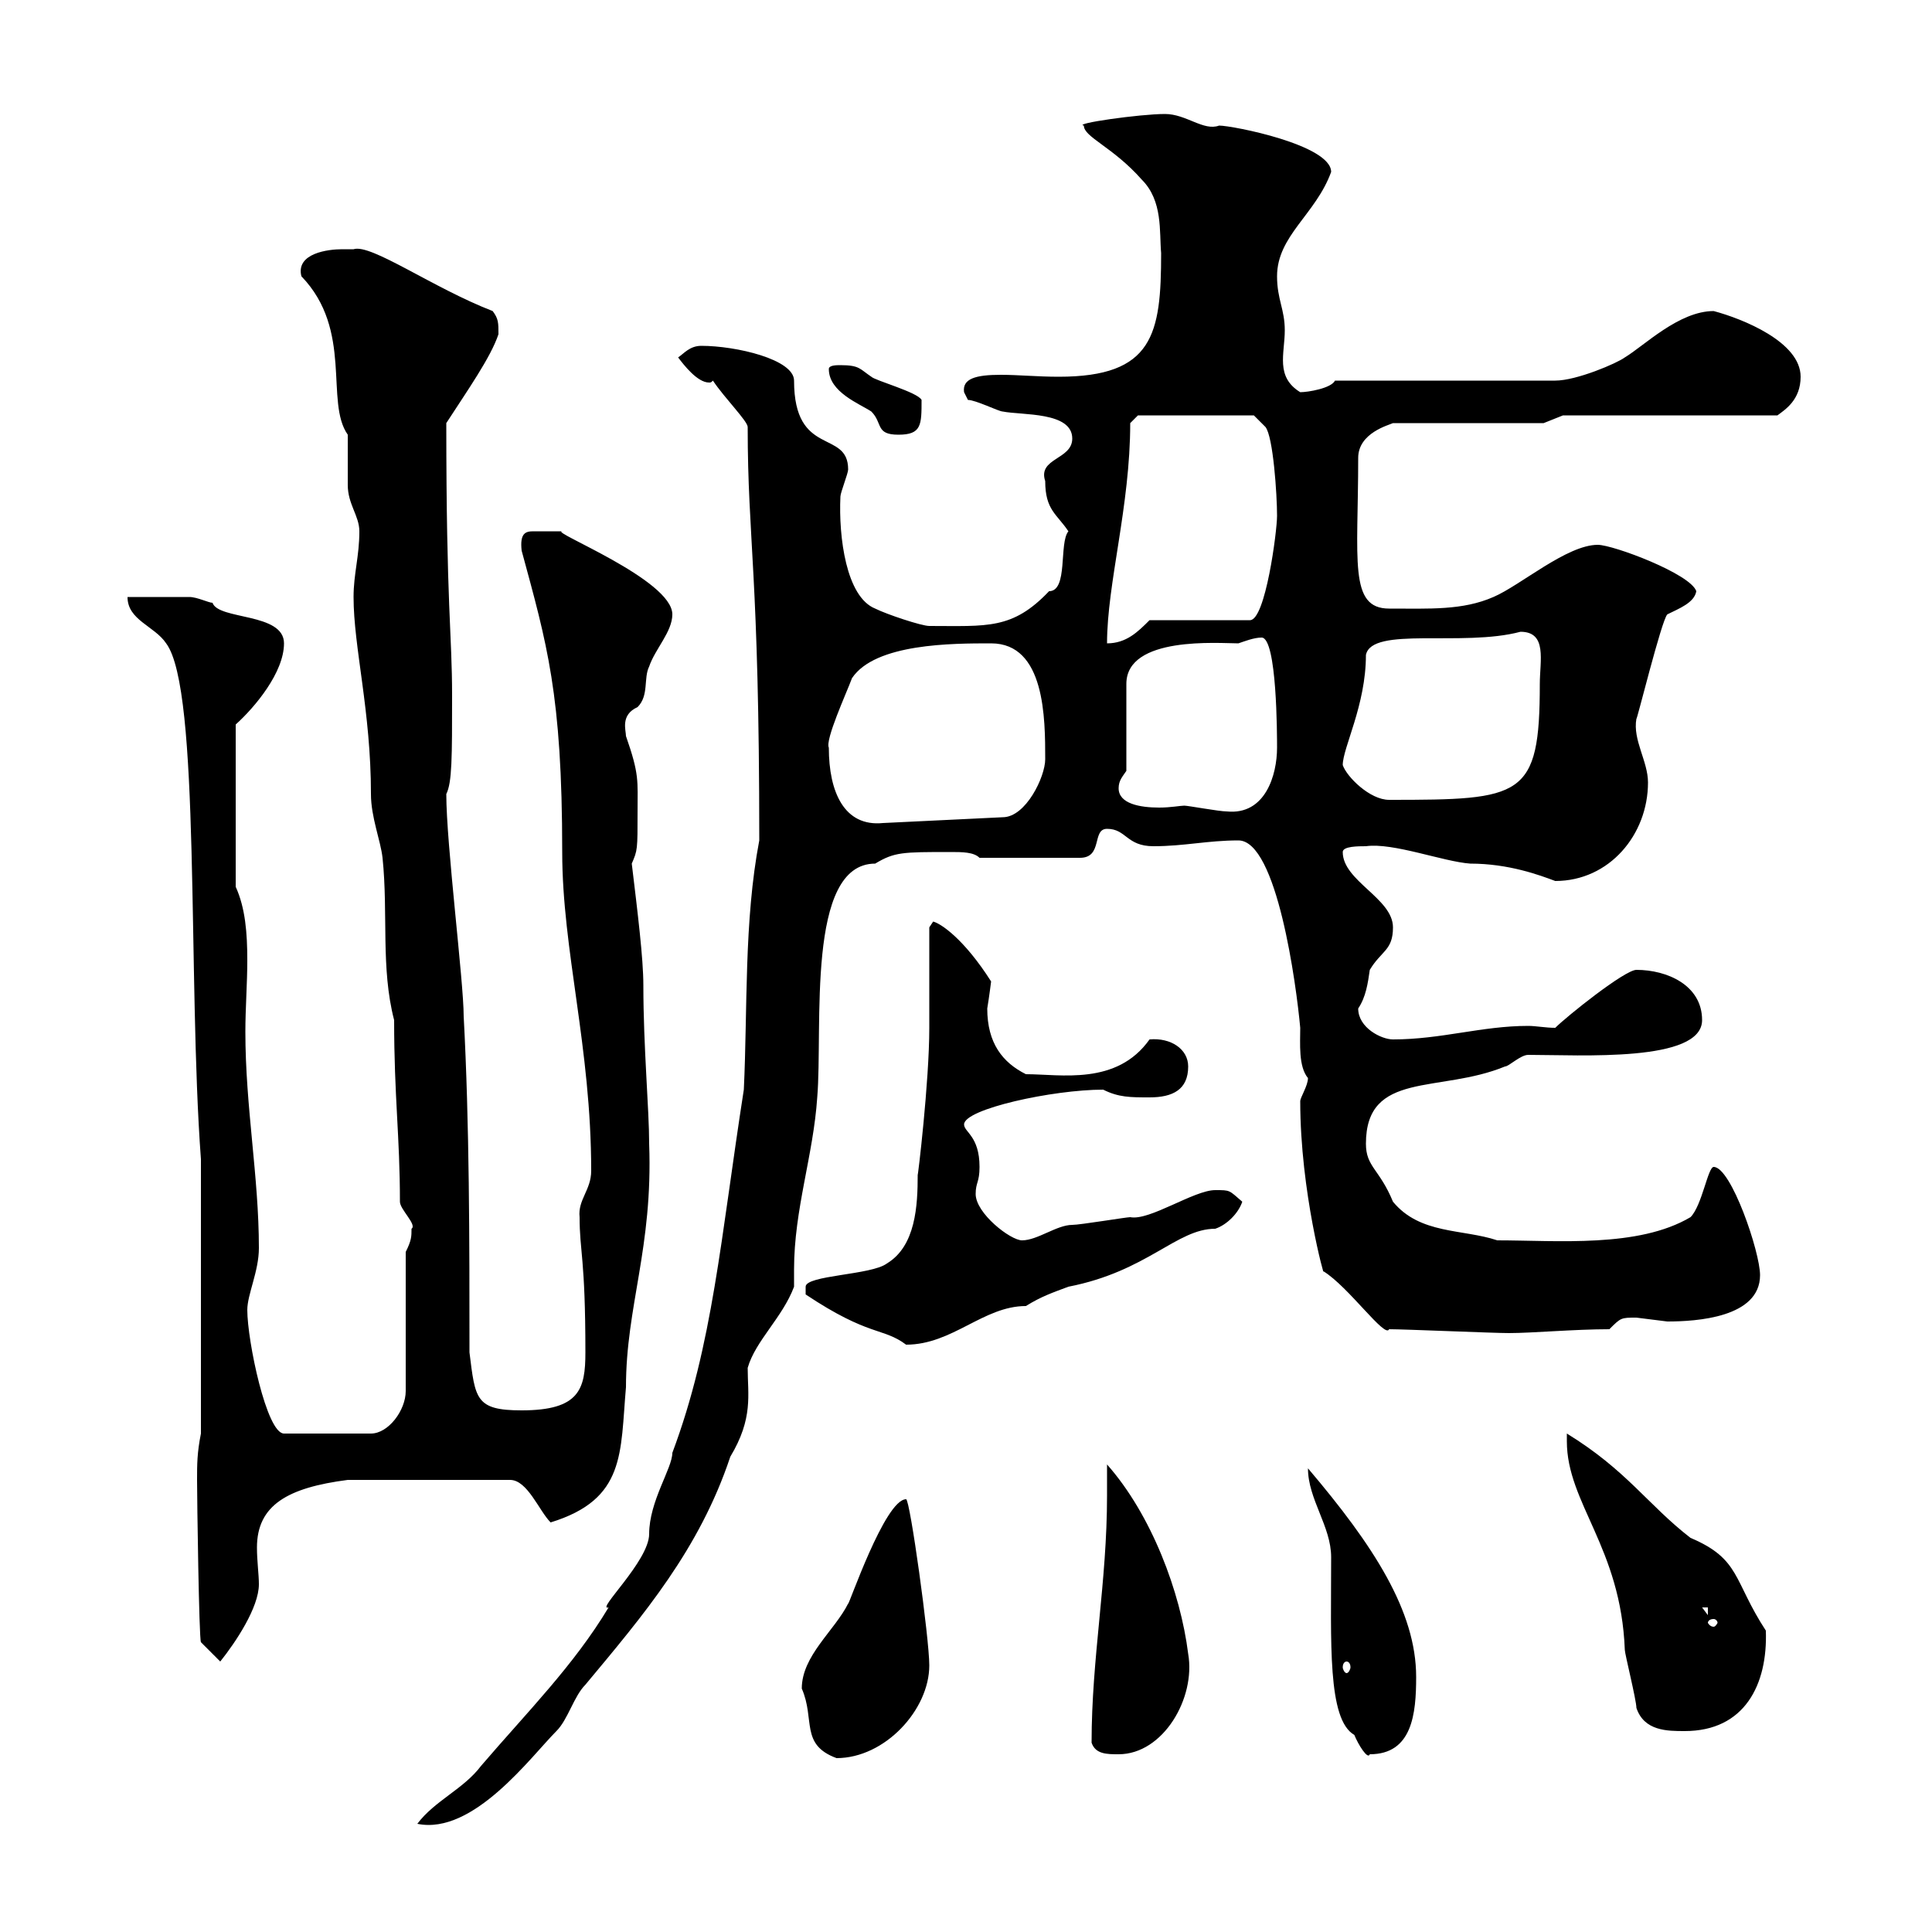 <svg xmlns="http://www.w3.org/2000/svg" xmlns:xlink="http://www.w3.org/1999/xlink" width="300" height="300"><path d="M117.90 130.50C115.50 143.10 116.10 156.60 115.50 169.20C111.90 192.30 110.70 208.80 104.40 225.60C104.40 228 100.80 233.10 100.80 238.20C100.80 242.40 92.40 250.20 94.50 249.60C89.10 258.60 81.90 265.80 74.70 274.20C72 277.80 67.50 279.60 64.80 283.20C73.50 285 82.50 272.70 86.40 268.80C88.20 267 89.10 263.40 90.90 261.60C99.90 250.80 108.60 240.60 113.40 226.20C117 220.20 116.10 216.60 116.10 212.40C117.30 208.20 121.50 204.60 123.30 199.80C123.30 198.90 123.30 198 123.30 197.10C123.30 187.80 126.30 179.40 126.90 170.40C127.80 159.60 125.10 134.10 135.90 134.10C138.90 132.30 140.10 132.30 147.60 132.30C149.40 132.30 151.20 132.30 152.10 133.20L167.70 133.20C171.30 133.20 169.50 128.70 171.90 128.70C174.90 128.70 174.90 131.40 179.10 131.40C183.90 131.40 187.50 130.50 192.30 130.50C198.30 130.50 201.30 153 201.90 159.60C201.90 162 201.60 165.60 203.10 167.40C203.10 168.60 201.90 170.40 201.90 171C201.90 185.10 205.80 198.90 205.50 197.40C209.40 199.80 215.10 207.90 215.70 206.40C218.10 206.40 231.90 207 234.30 207C237.90 207 244.50 206.40 249.90 206.40C251.70 204.60 251.70 204.60 254.10 204.60C254.10 204.60 258.90 205.20 258.90 205.20C263.40 205.20 273.30 204.60 273.30 198C273.30 194.40 268.80 181.20 266.10 181.20C265.20 181.20 264.30 187.20 262.50 189C254.40 193.80 241.80 192.60 232.50 192.60C227.10 190.80 220.50 191.70 216.30 186.60C214.20 181.50 212.10 181.20 212.10 177.60C212.10 166.20 223.50 169.80 233.70 165.60C234.30 165.60 236.10 163.80 237.30 163.80C245.40 163.80 264.30 165 264.30 158.40C264.30 153 258.90 150.60 254.10 150.60C252.30 150.60 243.30 157.80 241.50 159.60C240 159.60 238.50 159.30 237.30 159.30C230.10 159.30 223.80 161.40 216.30 161.40C214.50 161.40 210.90 159.60 210.90 156.60C212.10 154.80 212.40 152.70 212.70 150.60C214.50 147.60 216.30 147.60 216.30 144C216.30 139.50 208.50 136.80 208.50 132.30C208.50 131.40 210.90 131.40 212.10 131.40C216.30 130.80 224.10 133.80 228.30 134.10C234.30 134.10 239.10 135.90 241.50 136.80C249.90 136.80 255.90 129.60 255.90 121.50C255.90 118.20 253.50 114.90 254.10 111.60C254.10 112.20 258 96.30 258.90 95.40C260.70 94.50 263.10 93.60 263.40 91.80C262.50 89.10 250.50 84.60 248.10 84.60C243.30 84.60 236.10 90.90 231.90 92.70C227.10 94.80 222 94.50 215.70 94.50C209.40 94.50 210.90 87 210.90 71.10C210.90 67.20 215.70 66 216.30 65.70L239.70 65.70L242.70 64.50L276 64.50C277.20 63.60 279.60 62.10 279.60 58.50C279.60 53.10 270.60 49.50 266.10 48.30C260.70 48.30 255.30 53.70 252.30 55.50C251.10 56.40 244.80 59.10 241.50 59.10L207.30 59.10C206.70 60.30 203.10 60.90 201.90 60.90C198 58.50 199.50 54.90 199.50 51.30C199.50 48 198.30 46.50 198.30 42.90C198.30 36.60 204.30 33.30 206.70 26.70C206.70 22.50 191.40 19.50 189.30 19.50C186.90 20.40 184.20 17.70 180.90 17.70C177 17.70 166.50 19.20 168.30 19.50C168.30 21.30 172.80 22.80 177.30 27.90C180.60 31.20 180 36 180.30 39.30C180.30 51.90 179.10 58.50 164.40 58.50C161.10 58.50 158.10 58.20 155.40 58.20C151.50 58.20 149.40 58.80 149.70 60.90C149.70 60.90 150.30 62.10 150.30 62.10C151.50 62.10 155.10 63.90 155.70 63.90C158.70 64.50 166.50 63.90 166.50 68.10C166.50 71.40 161.10 71.10 162.30 74.70C162.30 79.20 164.10 79.80 165.90 82.50C164.40 84.30 165.90 91.80 162.90 91.80C157.20 97.80 153.30 97.20 144.30 97.20C143.10 97.20 137.70 95.40 135.90 94.50C131.40 92.70 130.20 83.40 130.50 77.10C130.50 76.50 131.70 73.50 131.70 72.90C131.70 66.60 123.30 71.10 123.30 59.10C123.30 55.80 114.30 53.70 108.90 53.70C107.10 53.70 106.20 54.90 105.30 55.50C106.20 56.70 108.30 59.40 110.10 59.40C110.40 59.40 110.40 59.40 110.70 59.10C112.50 61.80 116.10 65.40 116.10 66.30C116.10 84 117.90 88.80 117.90 130.50ZM124.50 262.20C126.60 267 124.20 270.90 129.90 273C137.40 273 144.30 265.50 144.30 258.60C144.30 254.40 141.30 232.80 140.70 232.80C137.40 232.80 131.70 249.60 131.70 249C129.60 253.20 124.50 257.10 124.50 262.20ZM169.50 270.60C170.10 272.40 171.90 272.40 173.70 272.40C180.60 272.40 185.70 263.70 184.50 256.80C183.30 247.20 178.80 235.20 171.90 227.40C171.90 229.20 171.90 231 171.90 232.20C171.90 245.70 169.50 257.40 169.50 270.60ZM203.10 228C203.10 232.80 206.70 237 206.70 241.80C206.70 255 206.10 267 210.30 269.40C210.90 270.90 212.40 273.30 212.70 272.40C219.30 272.40 219.90 266.10 219.90 260.40C219.90 250.20 213.30 240 203.10 228ZM243.30 223.80C243.30 233.40 251.70 240.30 252.30 256.20C252.30 256.80 254.10 264 254.10 265.20C255.30 268.80 258.90 268.80 261.60 268.80C270.90 268.80 274.50 261.60 274.20 253.20C269.10 245.40 270.30 242.10 262.50 238.80C255.90 233.70 252.60 228.30 243.30 222.60C243.30 222.60 243.30 223.80 243.30 223.80ZM209.10 258C209.40 258 209.70 258.30 209.70 258.90C209.70 259.20 209.40 259.80 209.10 259.80C208.80 259.80 208.50 259.20 208.50 258.90C208.50 258.30 208.80 258 209.10 258ZM30.60 229.80C30.60 232.80 30.90 254.40 31.20 255L34.20 258C36.60 255 40.20 249.60 40.20 246C40.20 244.50 39.90 242.40 39.90 240.30C39.90 233.70 44.70 231 54 229.80L79.20 229.80C81.90 229.80 83.70 234.60 85.50 236.40C97.20 232.80 96.30 225.60 97.20 215.40C97.20 202.80 101.40 193.80 100.80 177.60C100.80 172.20 99.90 162.60 99.90 153C99.90 148.80 99 141.60 98.10 134.10C99 132 99 132 99 126C99 121.20 99.30 120.30 97.20 114.30C97.20 113.40 96.30 111 99 109.80C100.80 108 99.90 105.30 100.80 103.50C101.70 100.80 104.40 98.10 104.40 95.40C104.40 90 85.20 82.50 87.30 82.50C87 82.50 83.70 82.50 82.80 82.50C81.60 82.50 80.70 82.80 81 85.50C84.90 99.90 87.30 107.70 87.30 132.30C87.30 147.60 91.80 162.60 91.80 181.80C91.80 184.80 89.70 186.30 90 189C90 194.40 90.90 195.30 90.90 210C90.90 215.70 90 219 81 219C73.80 219 73.80 217.20 72.90 210C72.90 192.60 72.90 174.60 72 157.80C72 152.40 69.30 131.10 69.30 123.30C70.20 121.50 70.20 117.60 70.20 108C70.20 98.40 69.30 94.20 69.30 65.70C72.60 60.60 76.20 55.50 77.40 51.90C77.40 50.10 77.40 49.50 76.50 48.30C67.20 44.70 57.60 37.80 54.90 38.70C54.90 38.70 54 38.70 53.10 38.70C51 38.70 45.90 39.30 46.80 42.90C54.90 51.30 50.40 62.40 54 67.50C54 68.10 54 74.70 54 75.30C54 78.30 55.80 80.10 55.80 82.50C55.80 86.40 54.90 89.10 54.90 92.70C54.90 100.50 57.60 110.40 57.60 123.30C57.60 126.90 59.10 130.50 59.40 133.20C60.30 141.90 59.10 150.30 61.20 158.40C61.20 170.40 62.10 176.40 62.10 186.60C62.10 187.80 64.80 190.20 63.90 190.80C63.90 192 63.90 192.60 63 194.40L63 216C63 219 60.30 222.60 57.60 222.60L44.10 222.60C41.40 222.60 38.40 208.20 38.40 203.40C38.40 201 40.20 197.40 40.20 193.80C40.20 182.70 38.10 171.90 38.10 160.20C38.10 156.60 38.40 152.70 38.40 149.10C38.40 144.90 38.10 141 36.60 137.70L36.60 112.50C39.60 109.80 44.10 104.40 44.10 99.90C44.10 95.10 33.90 96.30 33 93.60C32.40 93.60 30.60 92.70 29.40 92.70C27.60 92.70 20.40 92.70 19.80 92.70C19.80 96.30 24 97.20 25.80 99.90C31.20 107.10 29.10 151.80 31.20 180L31.20 222.60C30.60 225.60 30.60 227.40 30.60 229.80ZM266.10 251.40C266.40 251.40 266.70 251.70 266.70 252C266.70 252 266.40 252.60 266.10 252.60C265.50 252.60 265.20 252 265.20 252C265.20 251.70 265.50 251.40 266.10 251.40ZM264.30 249.60L265.20 249.60L265.20 250.80ZM125.10 201C135 207.60 137.10 206.10 140.70 208.80C147.90 208.80 152.70 202.80 159.30 202.80C161.70 201.30 163.50 200.70 165.90 199.80C178.20 197.40 182.70 190.80 188.70 190.80C190.50 190.20 192.30 188.40 192.90 186.60C190.80 184.80 191.10 184.80 188.70 184.80C185.40 184.80 178.50 189.60 175.50 189C174.90 189 167.70 190.20 166.50 190.20C164.10 190.20 161.10 192.60 158.70 192.60C156.90 192.60 151.50 188.40 151.50 185.40C151.50 183.60 152.10 183.60 152.10 181.20C152.10 176.40 149.70 175.80 149.70 174.60C149.70 172.20 163.50 169.20 171.30 169.20C173.70 170.40 175.50 170.40 178.50 170.40C182.10 170.40 184.50 169.20 184.50 165.60C184.50 162.90 181.80 161.10 178.50 161.40C173.40 168.60 164.70 166.80 159.30 166.80C155.70 165 153.30 162 153.30 156.60C153.60 154.80 153.90 152.40 153.90 152.40C149.70 145.80 146.10 143.40 144.90 143.10C144.90 143.10 144.30 144 144.30 144C144.30 146.70 144.30 156.60 144.30 159.60C144.30 168 142.50 183 142.50 182.40C142.50 187.20 142.20 193.50 137.70 196.20C135.30 198 125.10 198 125.10 199.80C125.10 201 125.10 201 125.10 201ZM128.70 116.10C128.10 114.90 131.40 107.70 132.30 105.30C135.90 99.90 147.90 99.90 153.90 99.90C162.30 99.90 162.30 111.60 162.30 117.90C162.30 120.60 159.30 126.90 155.70 126.90L137.10 127.80C131.10 128.40 128.70 123 128.70 116.10ZM173.70 122.40C173.70 121.20 174.30 120.60 174.90 119.70L174.90 106.20C174.90 98.70 189.30 99.90 192.30 99.90C193.20 99.60 194.70 99 195.90 99C198.30 99 198.30 114.30 198.30 116.10C198.30 120.30 196.50 126.60 190.50 126C189.30 126 184.50 125.10 183.90 125.10C183.30 125.10 181.80 125.40 180 125.40C177 125.40 173.70 124.80 173.70 122.40ZM208.50 118.80C208.50 116.10 212.10 109.50 212.10 101.70C213 97.20 227.10 100.50 236.10 98.10C240.30 98.10 239.10 102.60 239.10 106.20C239.10 123.90 236.40 124.20 215.70 124.20C212.70 124.20 209.10 120.60 208.50 118.80ZM175.50 65.70L176.70 64.50L194.70 64.50L196.50 66.30C197.70 67.80 198.30 76.80 198.30 80.10C198.30 82.50 196.50 96.30 194.10 96.30L178.50 96.30C176.70 98.10 174.90 99.90 171.90 99.90C171.90 90.60 175.50 78.60 175.50 65.70ZM128.70 57.30C128.70 60.90 133.50 62.70 135.30 63.90C137.10 65.70 135.90 67.50 139.50 67.50C143.10 67.50 143.10 66 143.10 62.10C142.50 60.90 135.90 59.10 135.30 58.50C133.50 57.30 133.50 56.70 130.50 56.70C129.90 56.70 128.70 56.70 128.70 57.30Z"/></svg>
